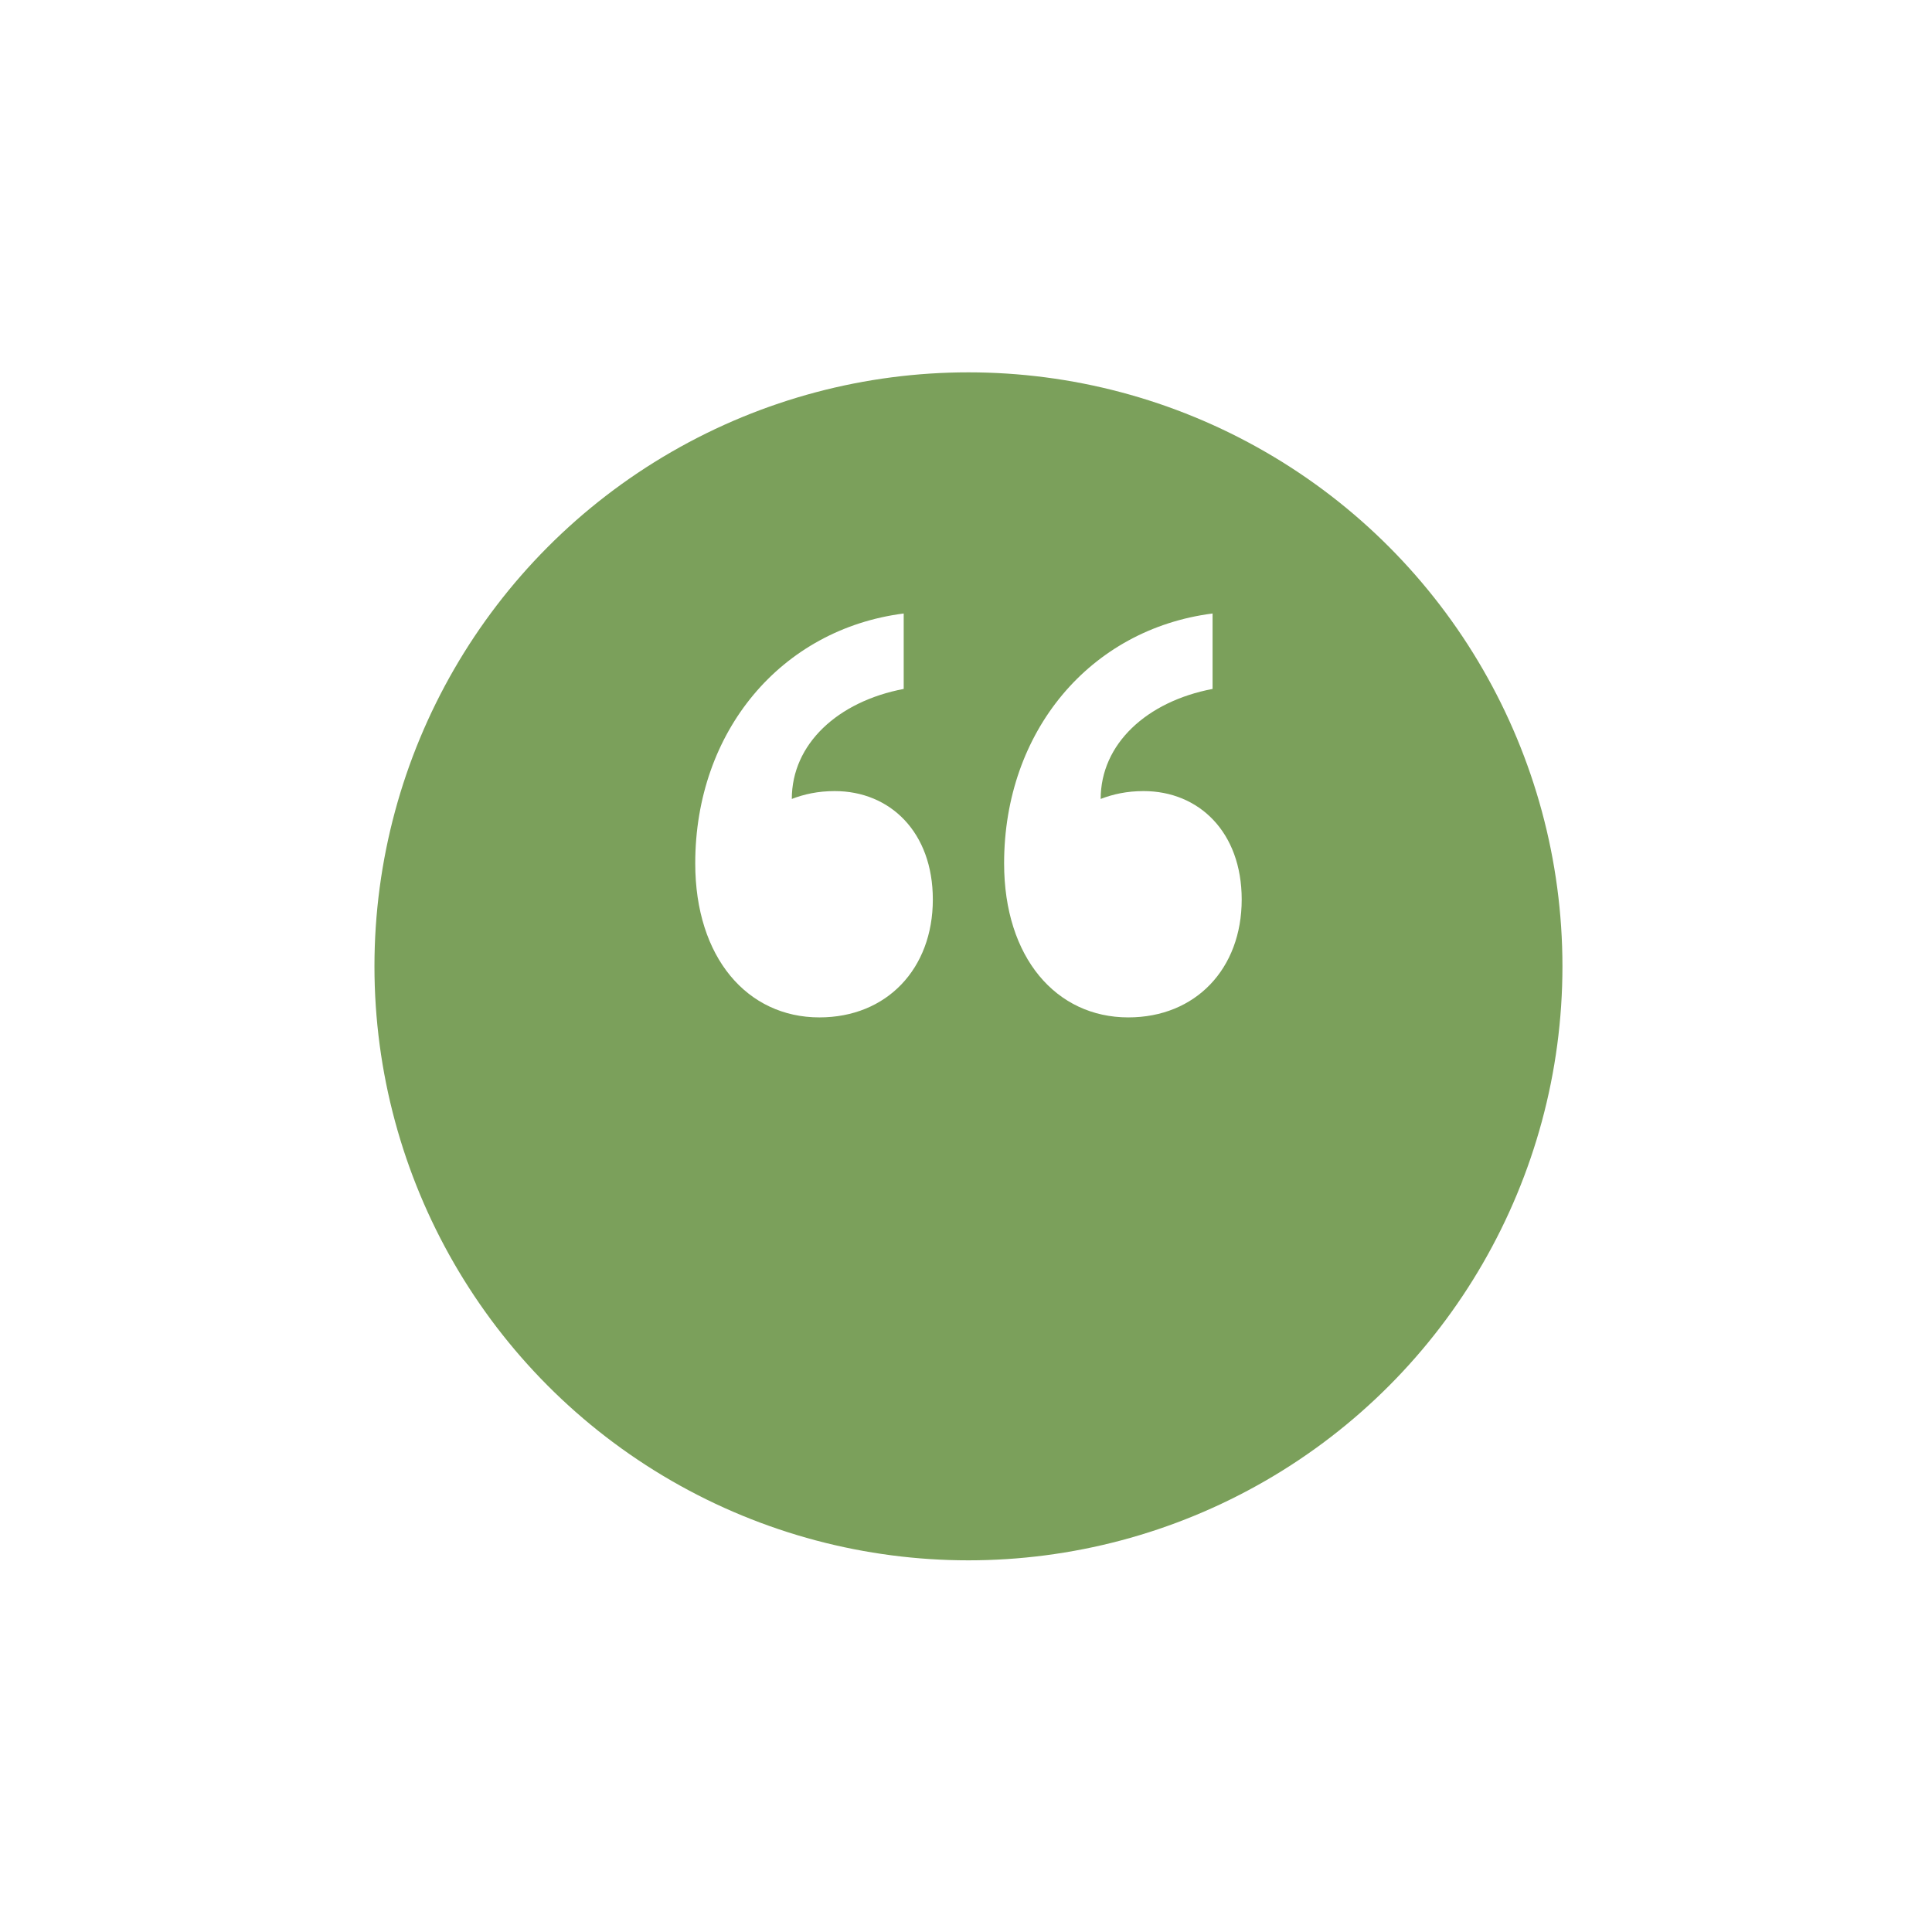 <svg width="131" height="131" viewBox="0 0 131 131" fill="none" xmlns="http://www.w3.org/2000/svg">
<g filter="url(#filter0_d_2008_293)">
<circle cx="65.666" cy="55.291" r="40.276" fill="#7BA05B"/>
</g>
<path d="M63.251 60.993C63.251 65.682 60.133 68.985 55.559 68.985C50.675 68.985 47.141 64.936 47.141 58.542C47.141 49.59 52.961 42.663 61.276 41.598V46.713C56.807 47.565 53.689 50.443 53.689 54.172C54.52 53.853 55.456 53.64 56.599 53.64C60.341 53.64 63.251 56.41 63.251 60.993Z" fill="white"/>
<path d="M84.194 60.993C84.194 65.682 81.076 68.985 76.503 68.985C71.618 68.985 68.084 64.936 68.084 58.542C68.084 49.59 73.904 42.663 82.219 41.598V46.713C77.75 47.565 74.632 50.443 74.632 54.172C75.463 53.853 76.399 53.64 77.542 53.64C81.284 53.64 84.194 56.41 84.194 60.993Z" fill="white"/>
<defs>
<filter id="filter0_d_2008_293" x="0.833" y="0.69" width="129.667" height="129.666" filterUnits="userSpaceOnUse" color-interpolation-filters="sRGB">
<feFlood flood-opacity="0" result="BackgroundImageFix"/>
<feColorMatrix in="SourceAlpha" type="matrix" values="0 0 0 0 0 0 0 0 0 0 0 0 0 0 0 0 0 0 127 0" result="hardAlpha"/>
<feOffset dy="10.232"/>
<feGaussianBlur stdDeviation="12.279"/>
<feComposite in2="hardAlpha" operator="out"/>
<feColorMatrix type="matrix" values="0 0 0 0 0.482 0 0 0 0 0.627 0 0 0 0 0.357 0 0 0 0.26 0"/>
<feBlend mode="normal" in2="BackgroundImageFix" result="effect1_dropShadow_2008_293"/>
<feBlend mode="normal" in="SourceGraphic" in2="effect1_dropShadow_2008_293" result="shape"/>
</filter>
</defs>
</svg>
